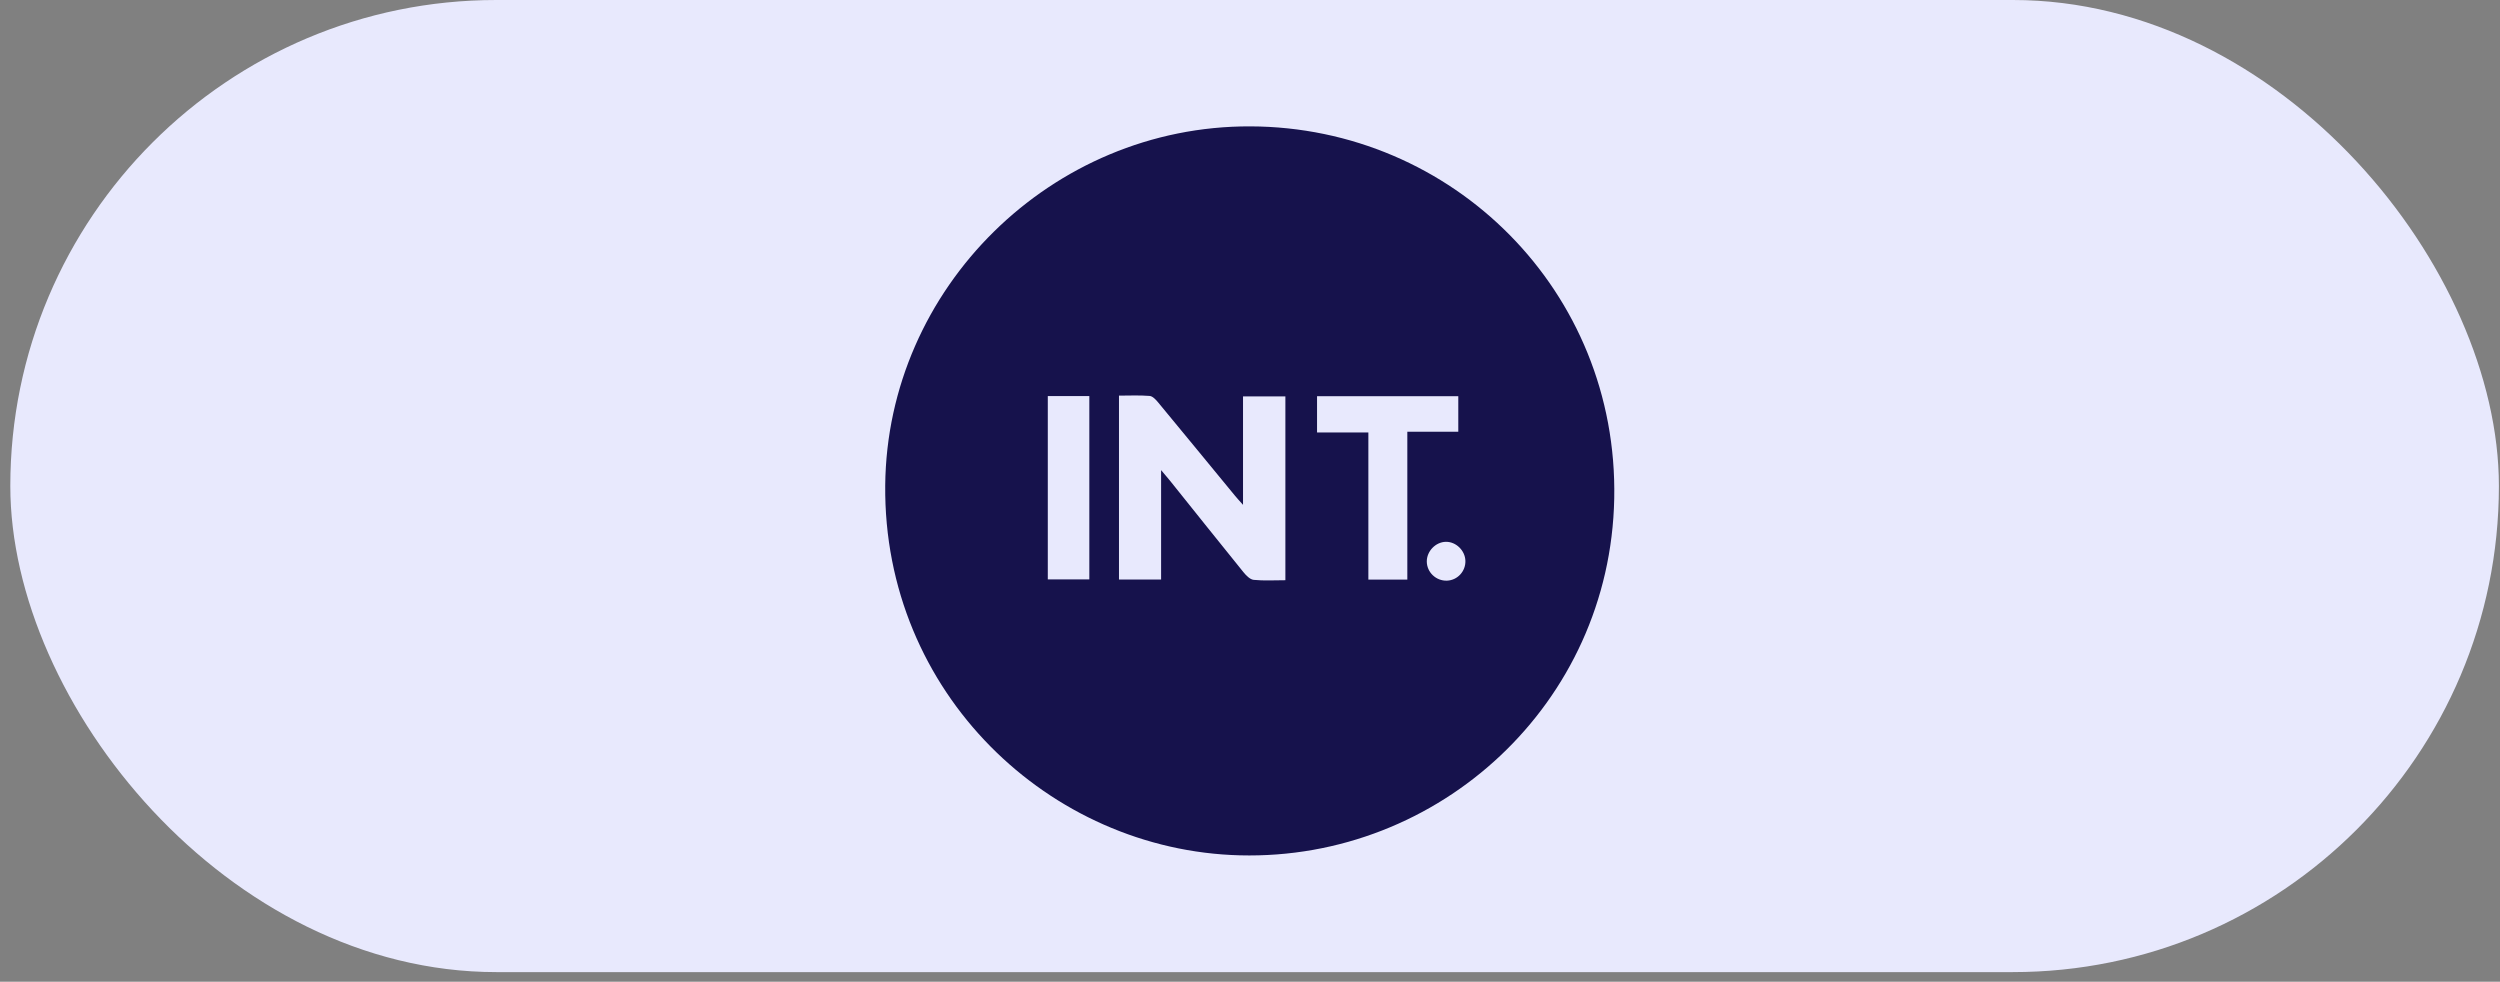 <svg width="219" height="86" viewBox="0 0 219 86" fill="none" xmlns="http://www.w3.org/2000/svg">
<rect x="0" y="0" width="219" height="86" fill="#808080" stroke="none"/>
<rect x="0.903" width="218" height="85.156" rx="42.578" fill="#E8E9FD"/>
<path d="M109.519 11.07C127.267 11.122 141.765 25.528 141.407 43.678C141.051 61.646 126.06 75.371 108.626 74.927C91.904 74.501 77.375 60.678 77.545 42.514C77.71 25.243 92.105 11.014 109.519 11.07ZM112.6 50.828V34.727H108.889V44.225C108.584 43.879 108.381 43.664 108.194 43.437C105.951 40.713 103.715 37.981 101.464 35.264C101.263 35.021 100.978 34.706 100.711 34.684C99.817 34.611 98.913 34.657 98.023 34.657V50.766H101.712V41.182C102.052 41.584 102.267 41.831 102.472 42.085C104.623 44.767 106.766 47.457 108.931 50.129C109.163 50.414 109.505 50.764 109.824 50.796C110.721 50.887 111.633 50.827 112.6 50.827V50.828ZM119.869 50.772H123.282V37.822H127.746V34.708H115.373V37.884H119.869V50.77V50.772ZM91.787 34.695V50.755H95.425V34.695H91.787ZM126.653 47.463C125.762 47.481 124.987 48.279 124.987 49.18C124.987 50.129 125.798 50.9 126.758 50.865C127.673 50.83 128.398 50.048 128.369 49.124C128.34 48.219 127.541 47.446 126.653 47.463Z" fill="#16124C"/>
</svg>
